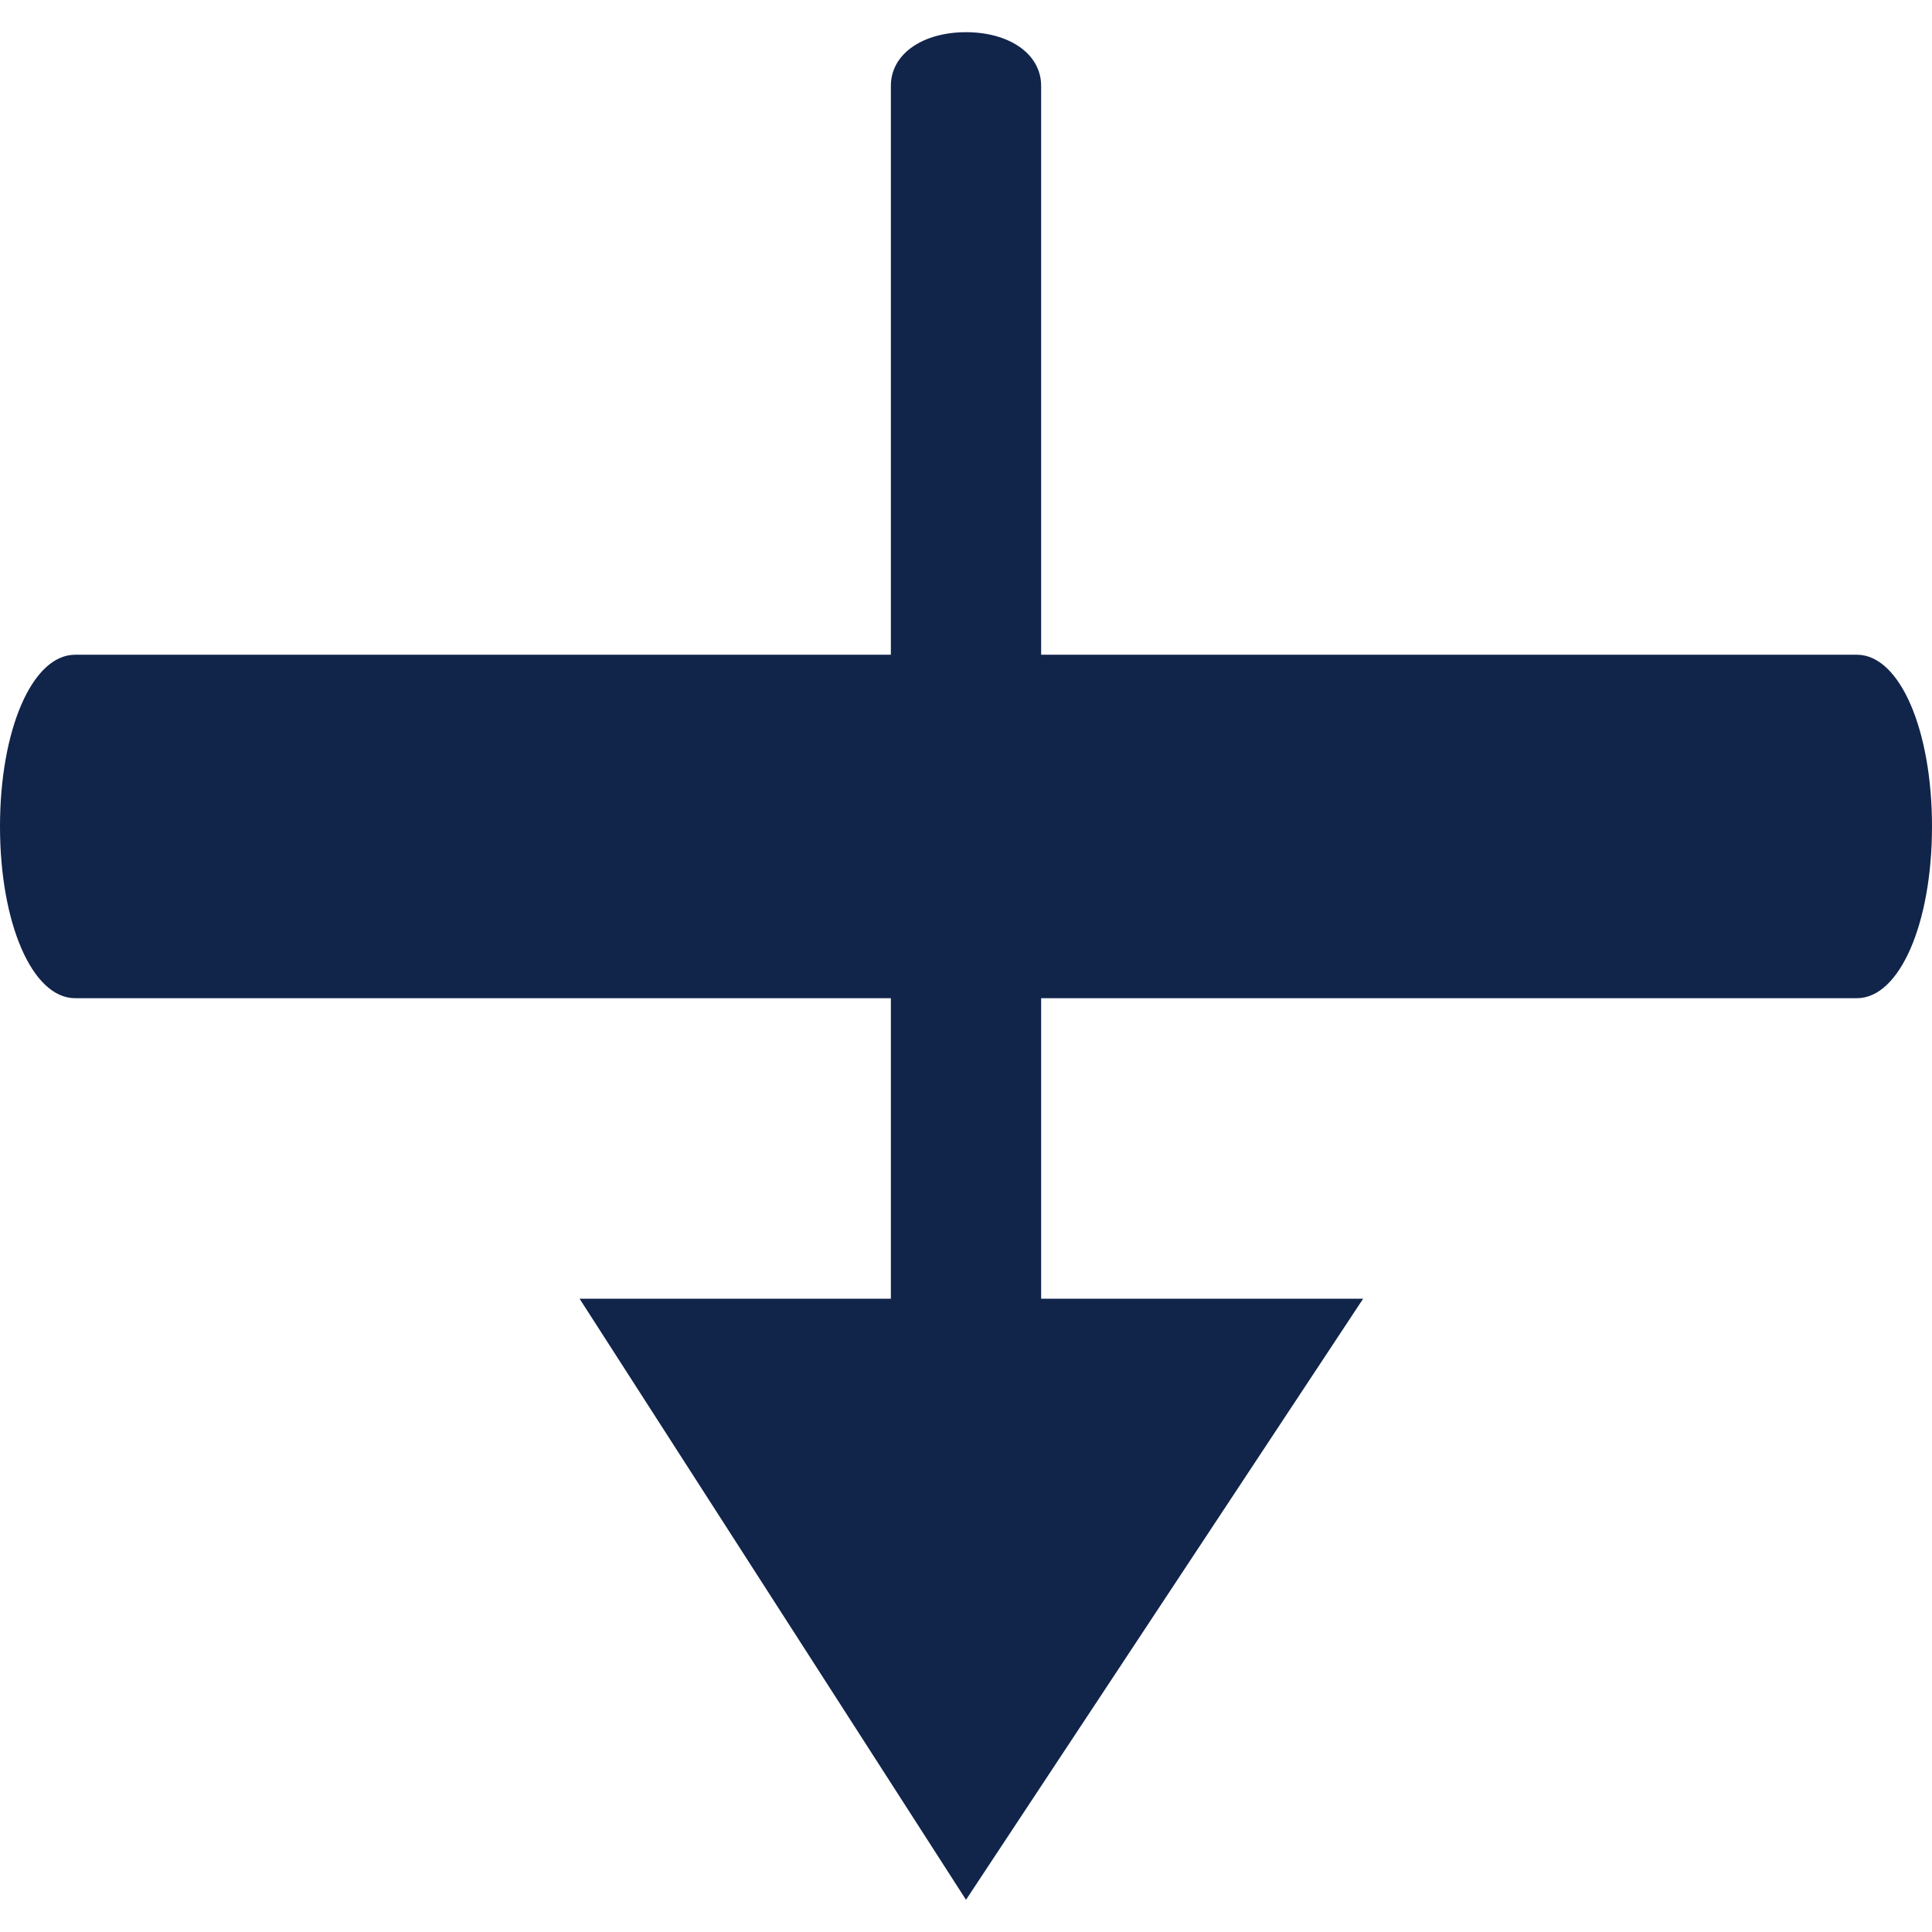 <?xml version="1.0" encoding="utf-8"?>
<!-- Generator: Adobe Illustrator 25.2.1, SVG Export Plug-In . SVG Version: 6.00 Build 0)  -->
<svg version="1.1" id="Lager_1" xmlns="http://www.w3.org/2000/svg" xmlns:xlink="http://www.w3.org/1999/xlink" x="0px" y="0px"
	 viewBox="0 0 18 18" style="enable-background:new 0 0 18 18;" xml:space="preserve">
<style type="text/css">
	.st0{fill:#11244A;}
</style>
<path class="st0" d="M17.3,9.3H0.7C0.3,9.3,0,8.6,0,7.7s0.3-1.6,0.7-1.6h16.6c0.4,0,0.7,0.7,0.7,1.6C18,8.6,17.7,9.3,17.3,9.3z
	 M9.7,0.8v12.3c0,0.3-0.3,0.5-0.7,0.5s-0.7-0.2-0.7-0.5V0.8c0-0.3,0.3-0.5,0.7-0.5S9.7,0.5,9.7,0.8z M5.4,12.1h7.3L9,17.7L5.4,12.1z
	"/>
</svg>
